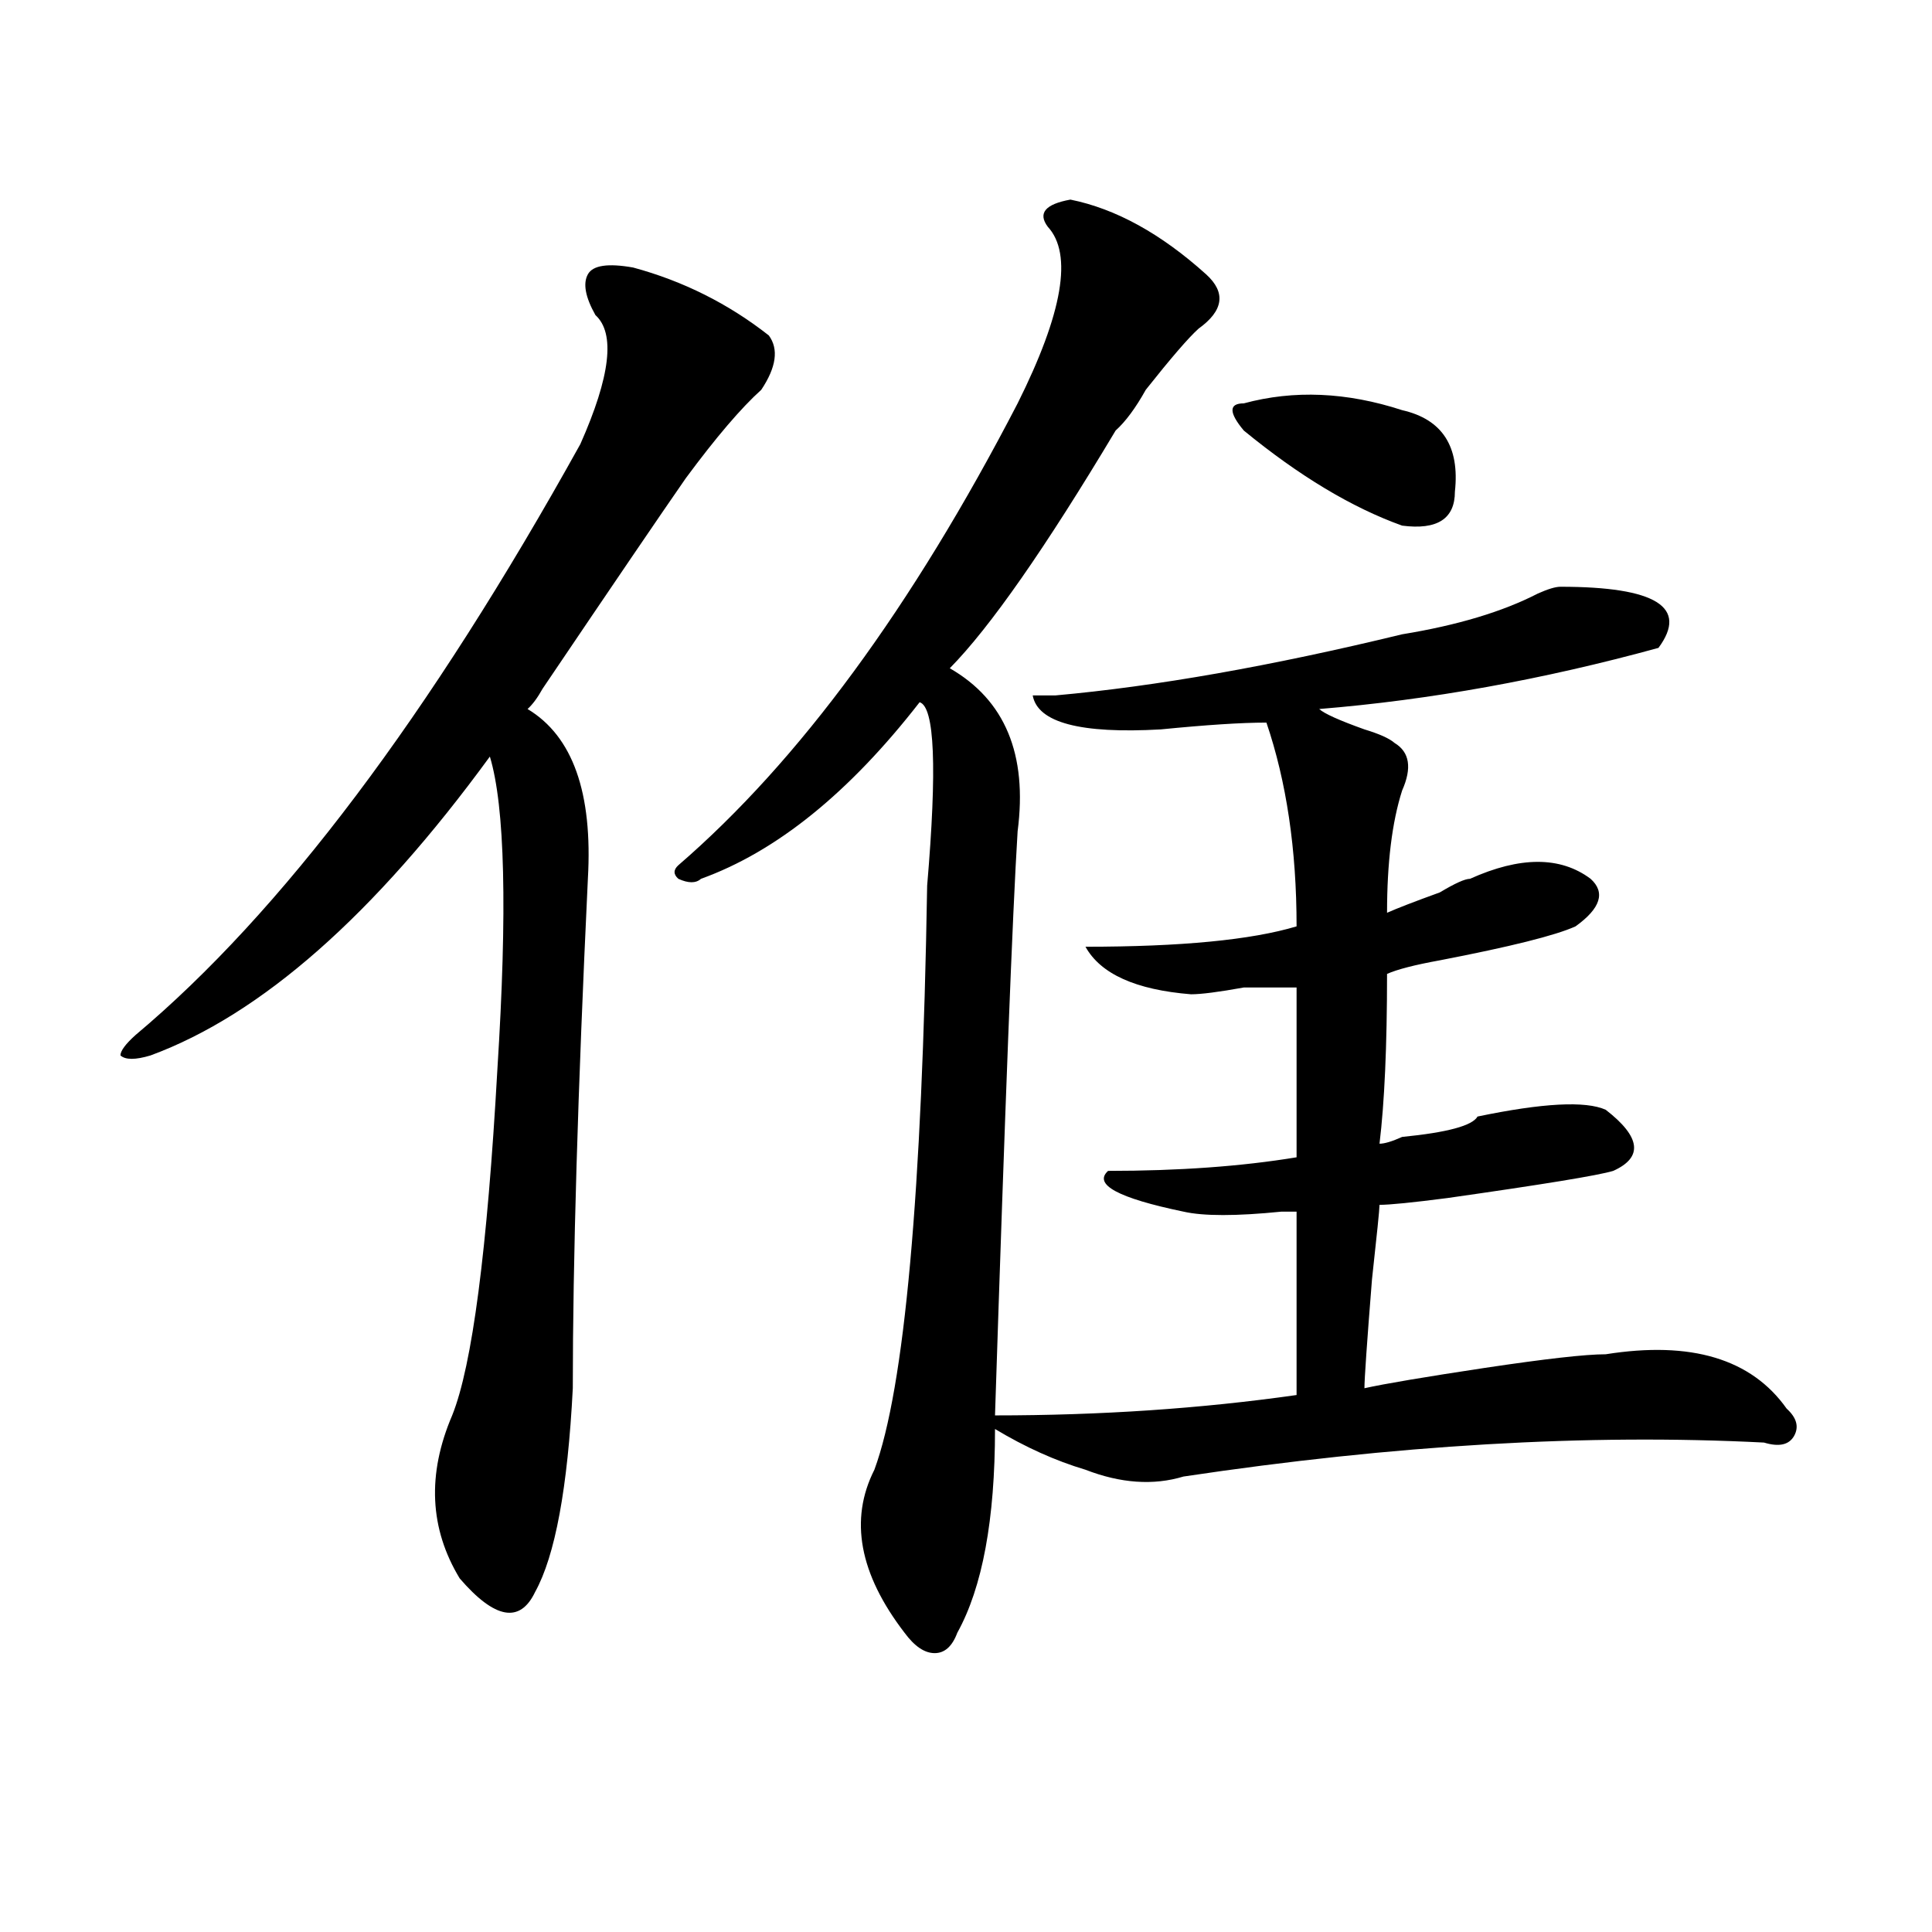 <?xml version="1.0" encoding="utf-8"?>
<!-- Generator: Adobe Illustrator 16.0.0, SVG Export Plug-In . SVG Version: 6.00 Build 0)  -->
<!DOCTYPE svg PUBLIC "-//W3C//DTD SVG 1.1//EN" "http://www.w3.org/Graphics/SVG/1.1/DTD/svg11.dtd">
<svg version="1.1" id="图层_1" xmlns="http://www.w3.org/2000/svg" xmlns:xlink="http://www.w3.org/1999/xlink" x="0px" y="0px"
	 width="1000px" height="1000px" viewBox="0 0 1000 1000" enable-background="new 0 0 1000 1000" xml:space="preserve">
<path d="M327.699,138.469c25.976,7.031,49.39,18.786,70.242,35.156c5.183,7.031,3.902,16.425-3.902,28.125
	c-10.427,9.394-23.414,24.609-39.023,45.703c-13.048,18.786-37.743,55.097-74.145,108.984c-2.622,4.724-5.243,8.239-7.805,10.547
	c23.414,14.063,33.78,43.396,31.219,87.891c-5.243,110.192-7.805,198.083-7.805,263.672c-2.622,51.581-9.146,86.737-19.512,105.469
	c-7.805,16.369-20.853,14.063-39.023-7.031c-15.609-25.763-16.95-53.888-3.902-84.375c10.366-25.763,18.171-85.528,23.414-179.297
	c5.183-82.013,3.902-135.901-3.902-161.719c-59.876,82.067-118.411,133.594-175.605,154.688c-7.805,2.362-13.048,2.362-15.609,0
	c0-2.308,2.562-5.823,7.805-10.547c75.425-63.281,152.191-165.234,230.238-305.859c15.609-35.156,18.171-57.403,7.805-66.797
	c-5.243-9.339-6.524-16.37-3.902-21.094C306.847,137.315,314.651,136.161,327.699,138.469z M554.035,103.313
	c23.414,4.724,46.828,17.578,70.242,38.672c10.366,9.394,9.085,18.786-3.902,28.125c-5.243,4.724-14.329,15.271-27.316,31.641
	c-5.243,9.394-10.427,16.425-15.609,21.094c-36.462,60.974-65.06,101.953-85.852,123.047c28.597,16.425,40.304,44.55,35.121,84.375
	c-2.622,42.188-6.524,142.987-11.707,302.344c54.633,0,106.644-3.516,156.094-10.547c0-30.433,0-62.073,0-94.922h-7.805
	c-23.414,2.362-40.364,2.362-50.73,0c-33.841-7.031-46.828-14.063-39.023-21.094c36.401,0,68.901-2.308,97.559-7.031
	c0-21.094,0-50.372,0-87.891c-2.622,0-11.707,0-27.316,0c-13.048,2.362-22.134,3.516-27.316,3.516
	c-28.657-2.308-46.828-10.547-54.633-24.609c49.39,0,85.852-3.516,109.266-10.547c0-39.825-5.243-74.981-15.609-105.469
	c-13.048,0-31.219,1.208-54.633,3.516c-41.646,2.362-63.778-3.516-66.34-17.578c2.562,0,6.464,0,11.707,0
	c52.011-4.669,111.827-15.216,179.508-31.641c28.597-4.669,52.011-11.7,70.242-21.094c5.183-2.308,9.085-3.516,11.707-3.516
	c49.39,0,66.34,10.547,50.73,31.641c-59.876,16.425-118.411,26.972-175.605,31.641c2.562,2.362,10.366,5.878,23.414,10.547
	c7.805,2.362,12.987,4.724,15.609,7.031c7.805,4.724,9.085,12.909,3.902,24.609c-5.243,16.425-7.805,37.519-7.805,63.281
	c5.183-2.308,14.269-5.823,27.316-10.547c7.805-4.669,12.987-7.031,15.609-7.031c25.976-11.7,46.828-11.7,62.438,0
	c7.805,7.031,5.183,15.271-7.805,24.609c-10.427,4.724-33.841,10.547-70.242,17.578c-13.048,2.362-22.134,4.724-27.316,7.031
	c0,37.519-1.341,66.797-3.902,87.891c2.562,0,6.464-1.153,11.707-3.516c23.414-2.308,36.401-5.823,39.023-10.547
	c33.78-7.031,55.913-8.185,66.34-3.516c18.171,14.063,19.512,24.609,3.902,31.641c-7.805,2.362-36.462,7.031-85.852,14.063
	c-18.231,2.362-29.938,3.516-35.121,3.516c0,2.362-1.341,15.271-3.902,38.672c-2.622,32.849-3.902,51.581-3.902,56.25
	c10.366-2.308,31.219-5.823,62.438-10.547c31.219-4.669,52.011-7.031,62.438-7.031c44.206-7.031,75.425,2.362,93.656,28.125
	c5.183,4.724,6.464,9.394,3.902,14.063c-2.622,4.724-7.805,5.878-15.609,3.516c-91.095-4.669-191.215,1.208-300.48,17.578
	c-15.609,4.724-32.56,3.516-50.73-3.516c-15.609-4.669-31.219-11.7-46.828-21.094c0,46.911-6.524,82.013-19.512,105.469
	c-2.622,7.031-6.524,10.547-11.707,10.547c-5.243,0-10.427-3.516-15.609-10.547c-23.414-30.487-28.657-58.558-15.609-84.375
	c15.609-42.188,24.694-142.933,27.316-302.344c5.183-60.919,3.902-92.56-3.902-94.922c-36.462,46.911-74.145,77.344-113.168,91.406
	c-2.622,2.362-6.524,2.362-11.707,0c-2.622-2.308-2.622-4.669,0-7.031c62.438-53.888,120.973-133.594,175.605-239.063
	c23.414-46.856,28.597-77.344,15.609-91.406C537.085,110.344,540.987,105.675,554.035,103.313z M643.789,208.781
	c25.976-7.031,53.292-5.823,81.949,3.516c20.792,4.724,29.878,18.786,27.316,42.188c0,14.063-9.146,19.94-27.316,17.578
	c-26.036-9.339-53.353-25.763-81.949-49.219C635.984,213.505,635.984,208.781,643.789,208.781z"/>
</svg>
